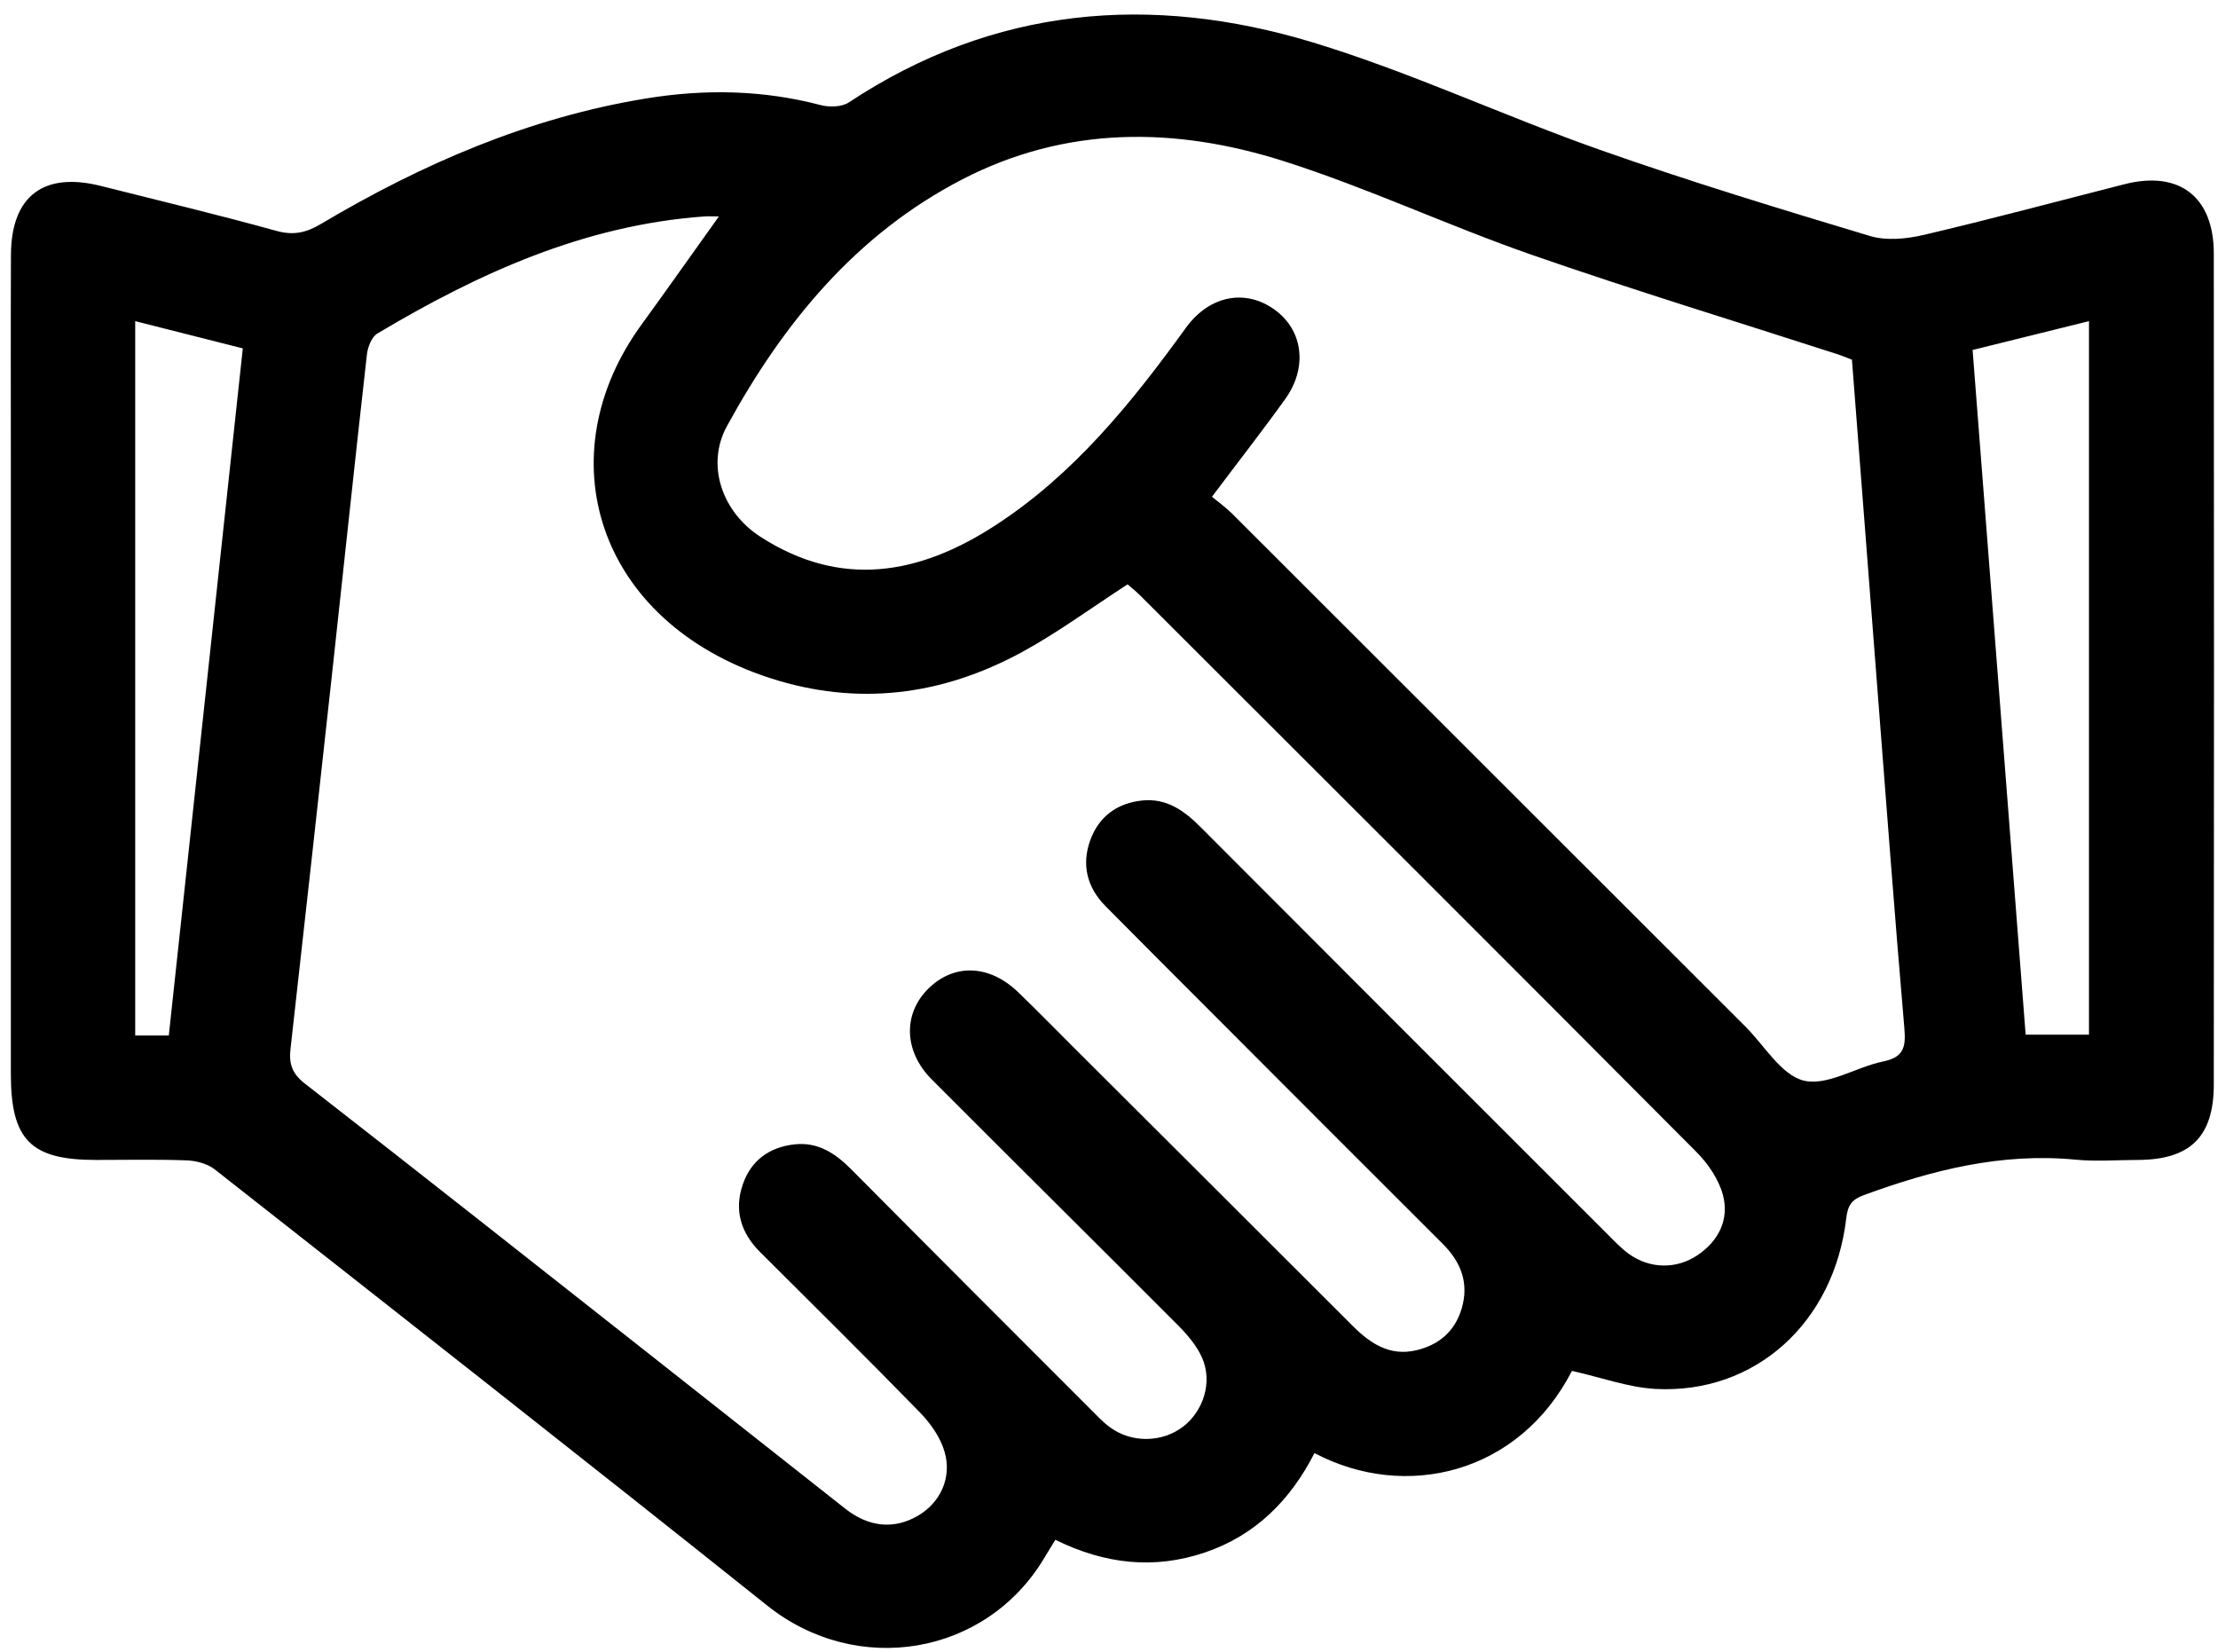 <svg width="47" height="35" viewBox="0 0 47 35" fill="none" xmlns="http://www.w3.org/2000/svg">
<path d="M33.31 29.049C32.189 31.23 29.787 31.809 27.854 30.791C27.348 31.781 26.611 32.531 25.532 32.897C24.451 33.262 23.41 33.143 22.363 32.628C22.282 32.761 22.205 32.884 22.132 33.008C20.891 35.09 18.158 35.537 16.262 34.025C12.374 30.922 8.46 27.851 4.55 24.779C4.394 24.657 4.156 24.595 3.953 24.588C3.314 24.564 2.671 24.58 2.03 24.579C0.651 24.579 0.23 24.154 0.23 22.757C0.23 18.456 0.23 14.154 0.23 9.855C0.23 8.37 0.226 6.886 0.232 5.402C0.237 4.154 0.924 3.633 2.141 3.941C3.38 4.254 4.624 4.55 5.856 4.892C6.221 4.994 6.493 4.929 6.8 4.746C8.943 3.473 11.203 2.494 13.682 2.088C14.927 1.883 16.163 1.904 17.391 2.227C17.575 2.275 17.839 2.269 17.987 2.17C21.06 0.136 24.388 -0.141 27.82 0.899C29.89 1.528 31.867 2.458 33.912 3.178C35.797 3.843 37.712 4.426 39.627 5.001C39.974 5.105 40.4 5.063 40.764 4.978C42.188 4.644 43.602 4.264 45.02 3.903C46.176 3.608 46.91 4.168 46.911 5.37C46.917 11.239 46.916 17.108 46.911 22.978C46.91 24.091 46.411 24.575 45.297 24.579C44.859 24.58 44.416 24.615 43.981 24.573C42.415 24.422 40.945 24.792 39.494 25.325C39.23 25.422 39.155 25.545 39.122 25.818C38.864 28.031 37.187 29.545 35.076 29.431C34.5 29.398 33.934 29.188 33.31 29.049ZM15.234 4.586C15.084 4.586 14.999 4.58 14.916 4.587C12.379 4.772 10.139 5.79 7.997 7.067C7.874 7.14 7.791 7.359 7.774 7.519C7.519 9.777 7.281 12.039 7.034 14.3C6.744 16.946 6.452 19.591 6.155 22.235C6.12 22.544 6.193 22.753 6.46 22.961C8.935 24.887 11.395 26.831 13.859 28.772C15.21 29.836 16.558 30.903 17.909 31.967C18.413 32.365 18.95 32.413 19.457 32.115C19.917 31.844 20.175 31.323 20.018 30.771C19.932 30.465 19.724 30.167 19.498 29.934C18.381 28.787 17.24 27.661 16.105 26.529C15.697 26.122 15.553 25.643 15.74 25.098C15.914 24.588 16.305 24.308 16.835 24.249C17.33 24.194 17.699 24.437 18.036 24.776C19.724 26.477 21.417 28.169 23.11 29.863C23.241 29.994 23.368 30.132 23.517 30.241C23.975 30.582 24.627 30.571 25.072 30.229C25.502 29.896 25.697 29.287 25.475 28.776C25.364 28.522 25.169 28.292 24.972 28.092C23.234 26.348 21.482 24.617 19.744 22.873C19.146 22.273 19.133 21.474 19.678 20.943C20.221 20.413 20.965 20.439 21.57 21.02C21.971 21.405 22.359 21.804 22.754 22.197C24.724 24.162 26.696 26.128 28.664 28.096C29.04 28.472 29.453 28.743 30.011 28.612C30.485 28.501 30.826 28.216 30.971 27.736C31.133 27.196 30.964 26.75 30.575 26.36C28.915 24.704 27.259 23.045 25.602 21.385C24.875 20.656 24.146 19.93 23.424 19.199C23.033 18.803 22.915 18.322 23.103 17.803C23.286 17.301 23.674 17.016 24.208 16.962C24.724 16.91 25.098 17.181 25.445 17.53C28.315 20.409 31.191 23.281 34.066 26.155C34.209 26.298 34.349 26.448 34.511 26.566C34.956 26.89 35.527 26.901 35.98 26.591C36.426 26.286 36.645 25.832 36.51 25.323C36.42 24.987 36.191 24.653 35.94 24.402C32.026 20.468 28.097 16.55 24.171 12.628C24.069 12.525 23.954 12.435 23.894 12.382C23.113 12.888 22.405 13.412 21.639 13.827C19.951 14.74 18.17 14.969 16.317 14.368C12.636 13.172 11.555 9.652 13.611 6.855C14.143 6.124 14.662 5.383 15.234 4.586ZM25.682 10.526C25.827 10.647 25.981 10.756 26.111 10.886C29.737 14.508 33.363 18.132 36.988 21.755C37.393 22.159 37.748 22.784 38.226 22.899C38.722 23.017 39.331 22.611 39.901 22.493C40.338 22.404 40.389 22.192 40.354 21.79C40.145 19.357 39.963 16.921 39.774 14.486C39.597 12.203 39.421 9.919 39.243 7.622C39.144 7.584 39.053 7.544 38.959 7.513C36.785 6.81 34.599 6.145 32.442 5.394C30.681 4.78 28.982 3.981 27.207 3.416C24.91 2.684 22.585 2.661 20.381 3.806C18.131 4.973 16.592 6.855 15.402 9.034C14.956 9.852 15.299 10.849 16.113 11.374C17.822 12.476 19.478 12.178 21.081 11.139C22.754 10.056 23.981 8.535 25.131 6.944C25.631 6.255 26.403 6.112 27.025 6.573C27.613 7.008 27.712 7.792 27.233 8.457C26.753 9.127 26.244 9.777 25.682 10.526ZM41.8 7.416C42.177 12.289 42.55 17.102 42.924 21.924C43.395 21.924 43.835 21.924 44.266 21.924C44.266 16.873 44.266 11.864 44.266 6.805C43.424 7.015 42.629 7.211 41.8 7.416ZM3.577 21.942C4.099 17.089 4.621 12.246 5.145 7.382C4.363 7.185 3.623 6.997 2.865 6.805C2.865 11.887 2.865 16.902 2.865 21.942C3.103 21.942 3.315 21.942 3.577 21.942Z" fill="black"/>
</svg>
